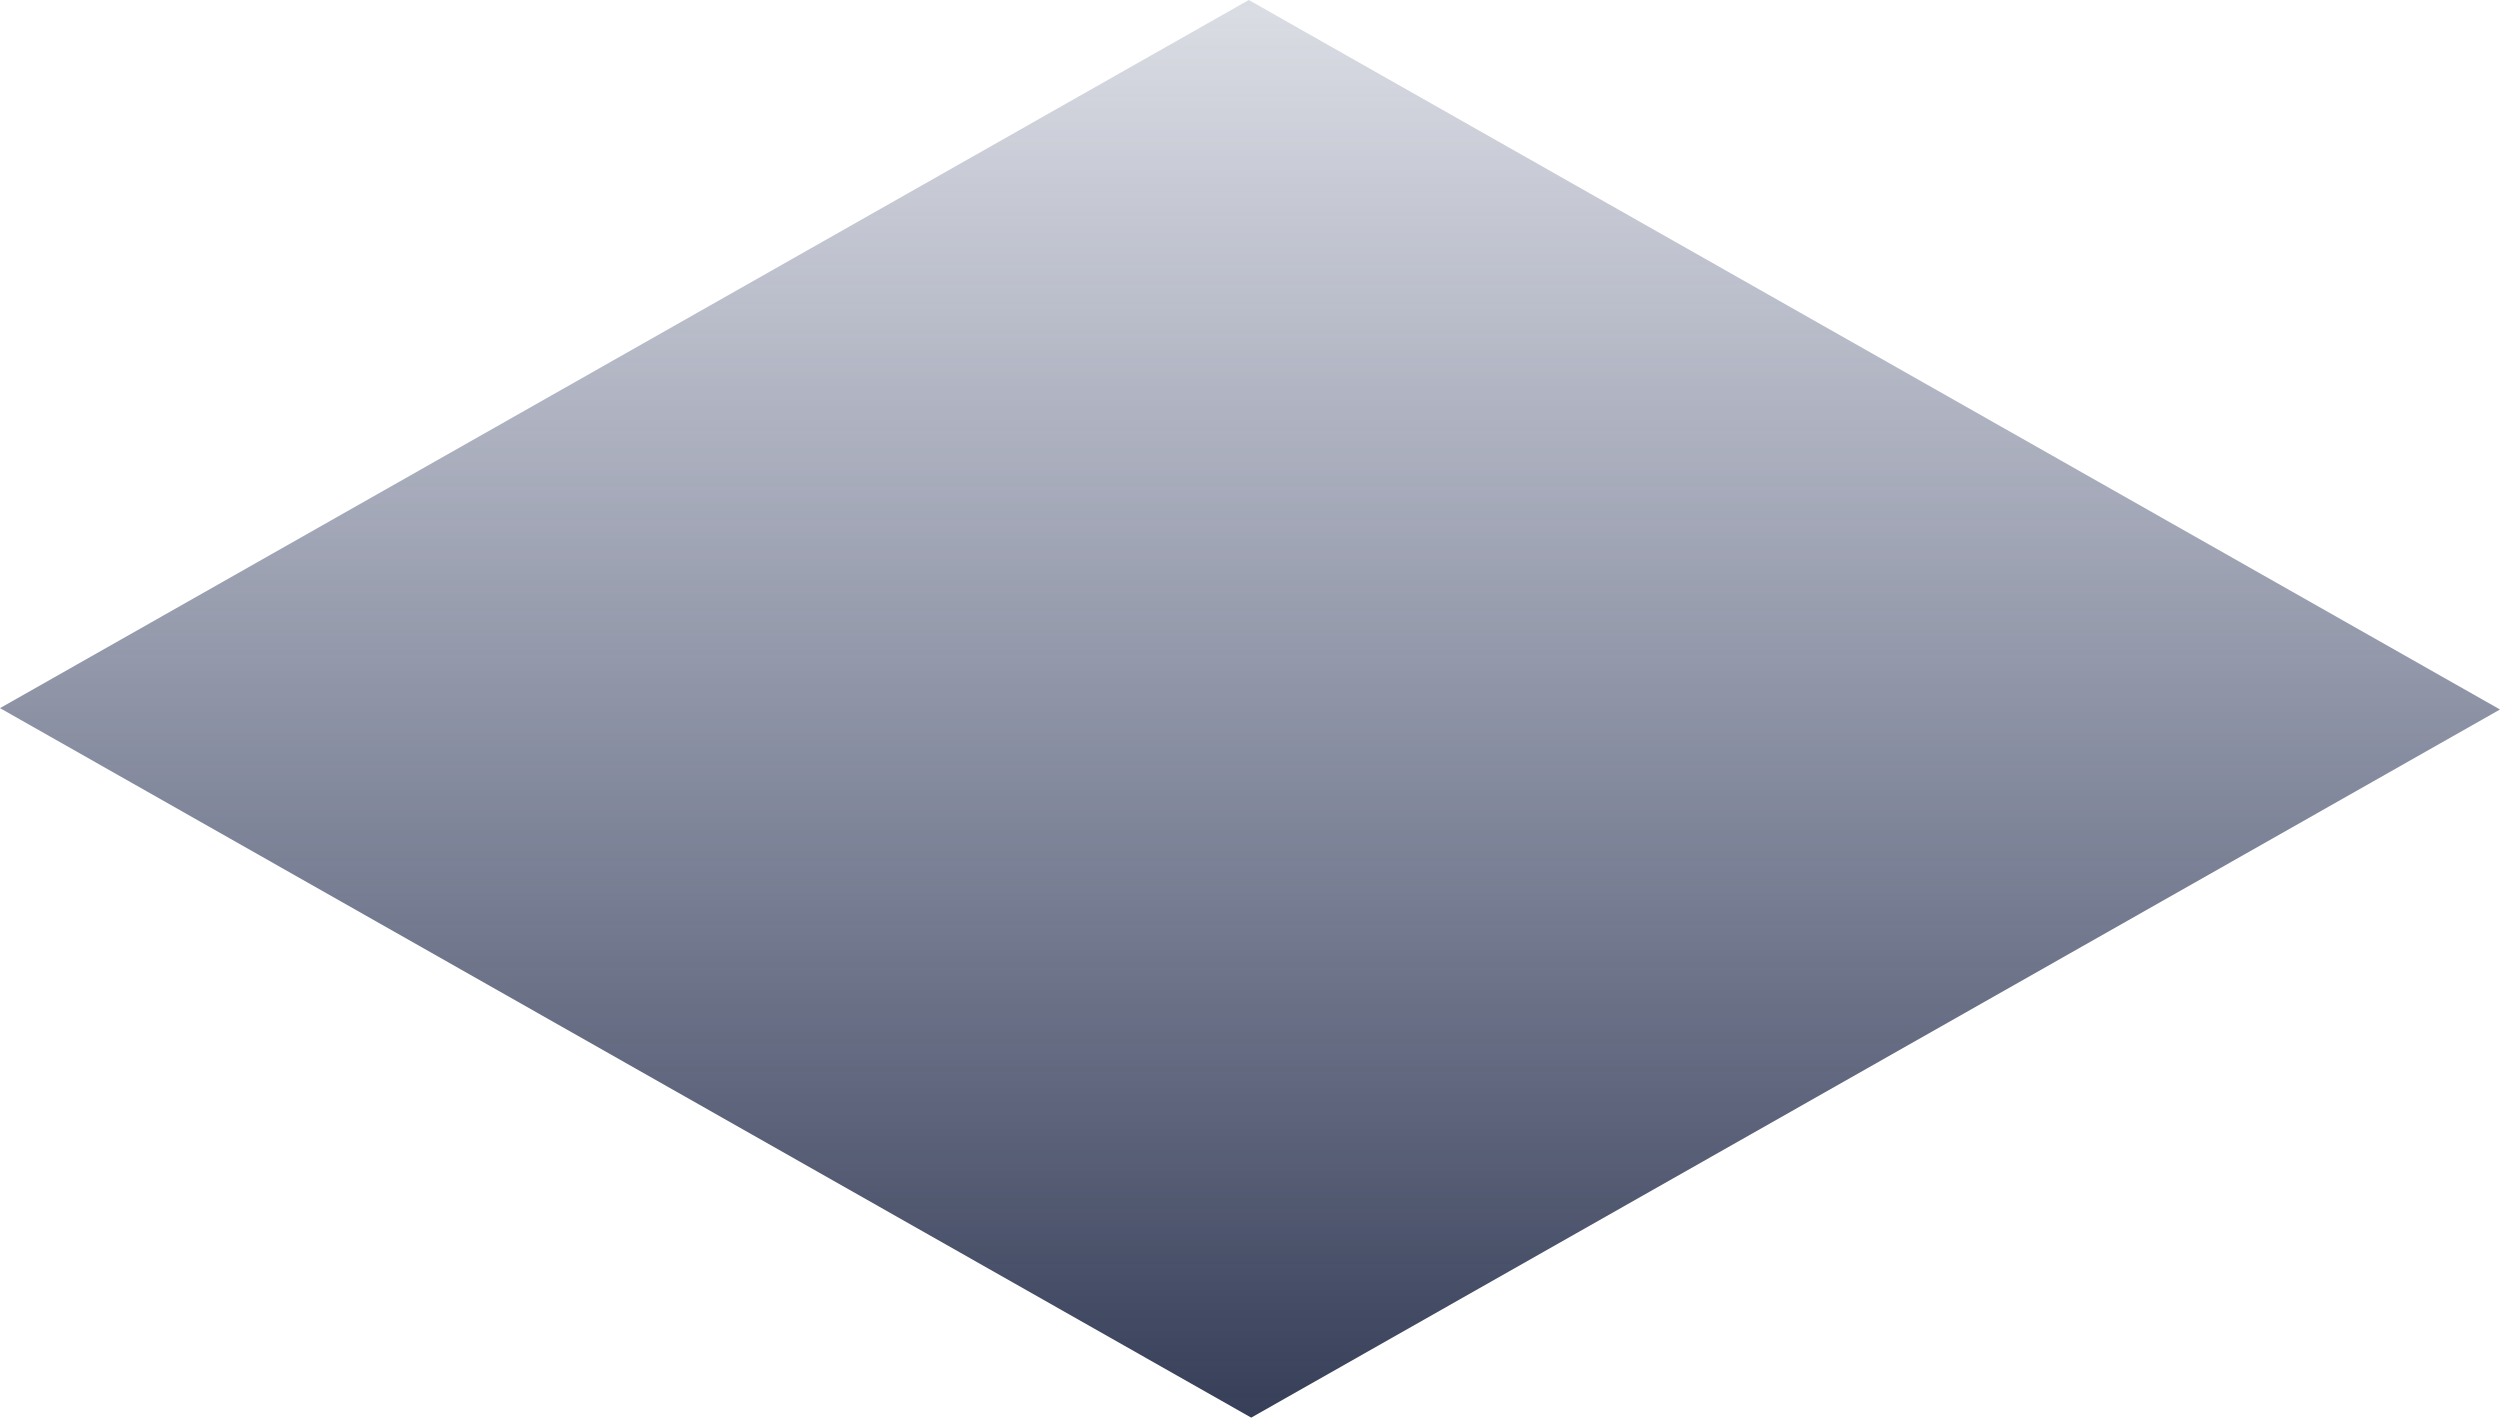 <svg width="1044" height="592" viewBox="0 0 1044 592" fill="none" xmlns="http://www.w3.org/2000/svg"><path d="M521.494 0L0 295.714 522.504 592 1044 296.286 521.494 0z" fill="url(#a)"/><defs><linearGradient id="a" x2="0" y2="592" gradientUnits="userSpaceOnUse"><stop stop-color="#4C567A" stop-opacity=".2"/><stop offset="1" stop-color="#363E58"/></linearGradient></defs></svg>